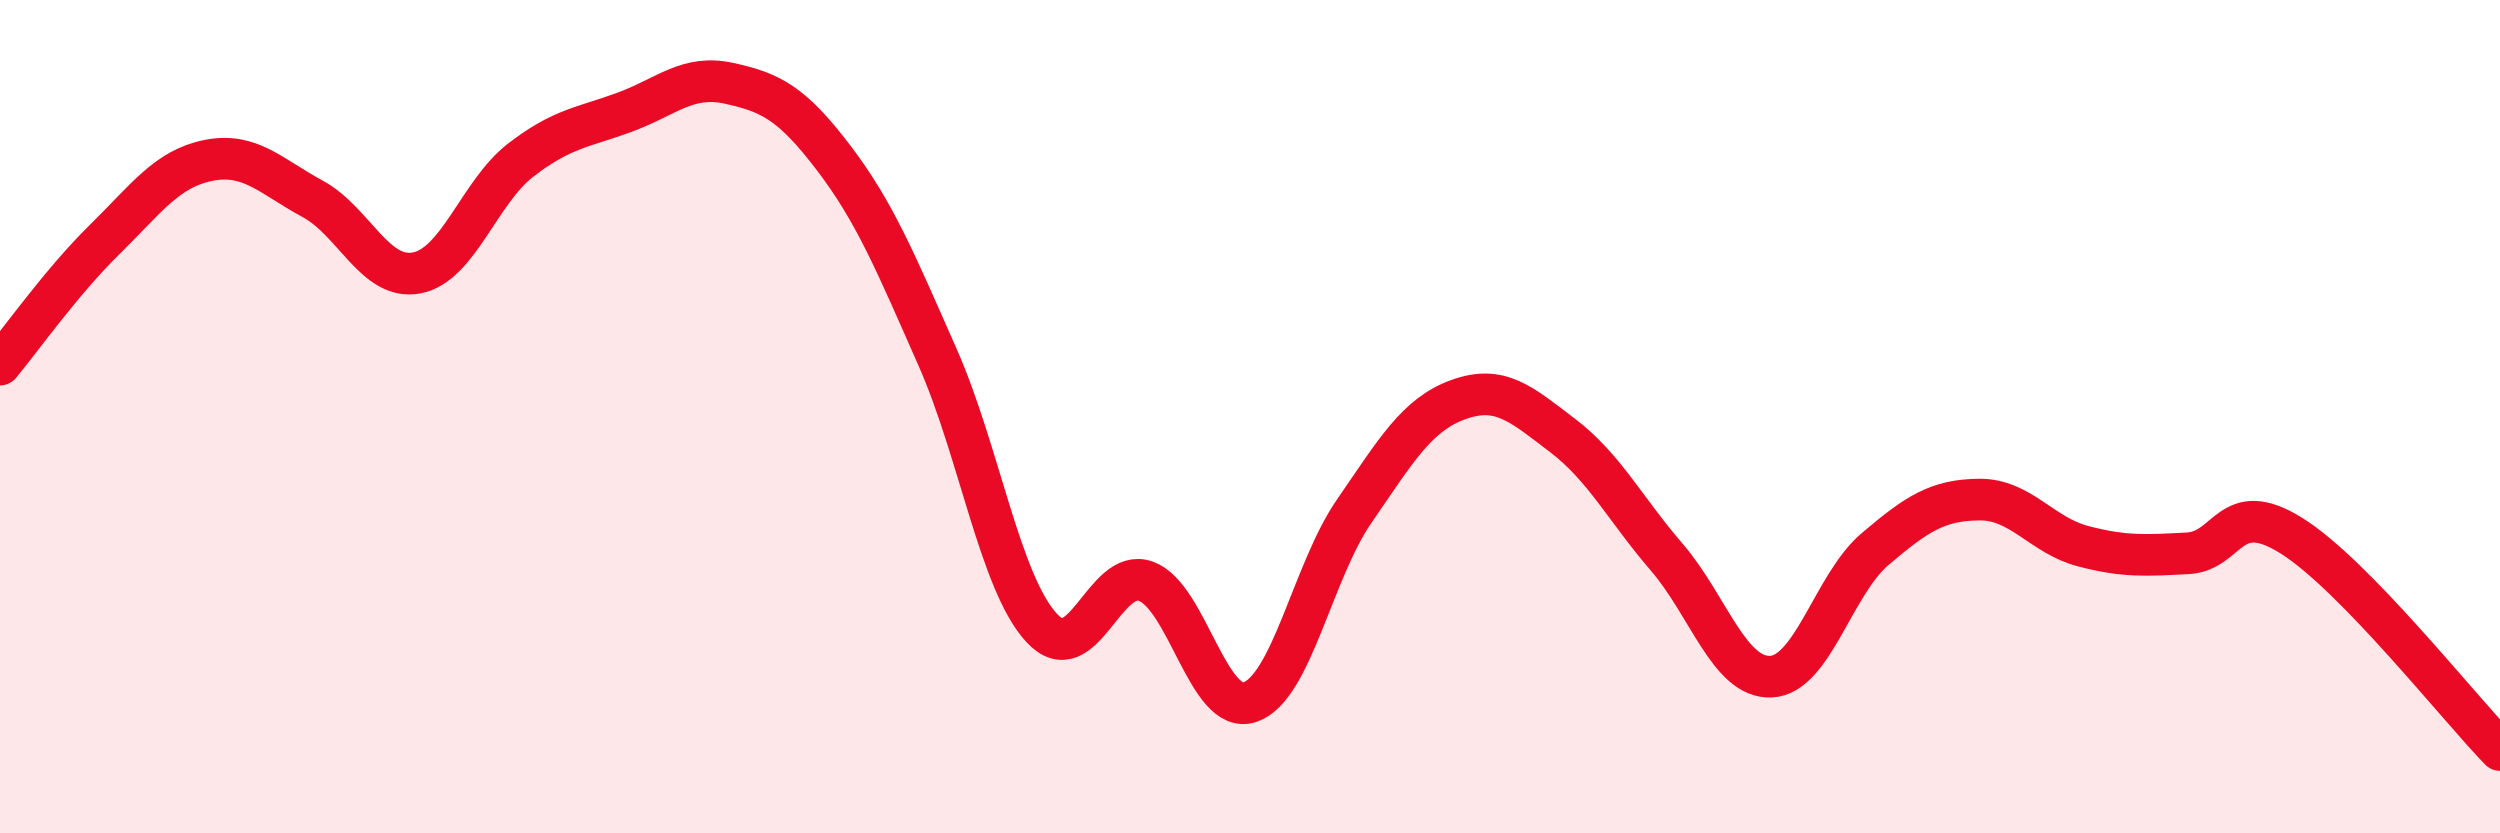 
    <svg width="60" height="20" viewBox="0 0 60 20" xmlns="http://www.w3.org/2000/svg">
      <path
        d="M 0,8.75 C 0.5,8.15 1.5,6.74 2.5,5.76 C 3.5,4.78 4,4.05 5,3.85 C 6,3.65 6.5,4.23 7.5,4.77 C 8.5,5.31 9,6.74 10,6.55 C 11,6.36 11.5,4.61 12.5,3.84 C 13.5,3.07 14,3.06 15,2.69 C 16,2.32 16.5,1.78 17.5,2 C 18.5,2.22 19,2.47 20,3.78 C 21,5.09 21.5,6.31 22.5,8.57 C 23.5,10.83 24,13.99 25,15.07 C 26,16.15 26.5,13.59 27.5,13.95 C 28.5,14.31 29,17.19 30,16.85 C 31,16.51 31.5,13.72 32.5,12.27 C 33.5,10.82 34,9.95 35,9.59 C 36,9.23 36.5,9.69 37.5,10.45 C 38.5,11.21 39,12.21 40,13.37 C 41,14.53 41.5,16.28 42.5,16.24 C 43.5,16.2 44,14.03 45,13.18 C 46,12.33 46.5,12 47.5,11.99 C 48.5,11.98 49,12.85 50,13.11 C 51,13.37 51.5,13.33 52.5,13.28 C 53.5,13.23 53.5,11.92 55,12.86 C 56.5,13.8 59,16.97 60,18L60 20L0 20Z"
        fill="#EB0A25"
        opacity="0.1"
        stroke-linecap="round"
        stroke-linejoin="round"
      />
      <path
        d="M 0,8.75 C 0.5,8.15 1.5,6.74 2.5,5.76 C 3.5,4.78 4,4.05 5,3.85 C 6,3.65 6.5,4.23 7.5,4.77 C 8.5,5.31 9,6.74 10,6.55 C 11,6.36 11.5,4.61 12.5,3.84 C 13.5,3.07 14,3.06 15,2.69 C 16,2.32 16.5,1.78 17.5,2 C 18.5,2.22 19,2.47 20,3.78 C 21,5.09 21.5,6.31 22.5,8.57 C 23.5,10.83 24,13.99 25,15.07 C 26,16.15 26.5,13.59 27.5,13.95 C 28.5,14.31 29,17.19 30,16.85 C 31,16.51 31.5,13.72 32.5,12.27 C 33.5,10.82 34,9.95 35,9.59 C 36,9.23 36.5,9.69 37.5,10.45 C 38.5,11.21 39,12.21 40,13.37 C 41,14.53 41.5,16.28 42.5,16.24 C 43.5,16.2 44,14.03 45,13.18 C 46,12.33 46.5,12 47.5,11.99 C 48.5,11.98 49,12.85 50,13.11 C 51,13.37 51.5,13.33 52.5,13.28 C 53.5,13.23 53.5,11.92 55,12.86 C 56.5,13.8 59,16.97 60,18"
        stroke="#EB0A25"
        stroke-width="1"
        fill="none"
        stroke-linecap="round"
        stroke-linejoin="round"
      />
    </svg>
  